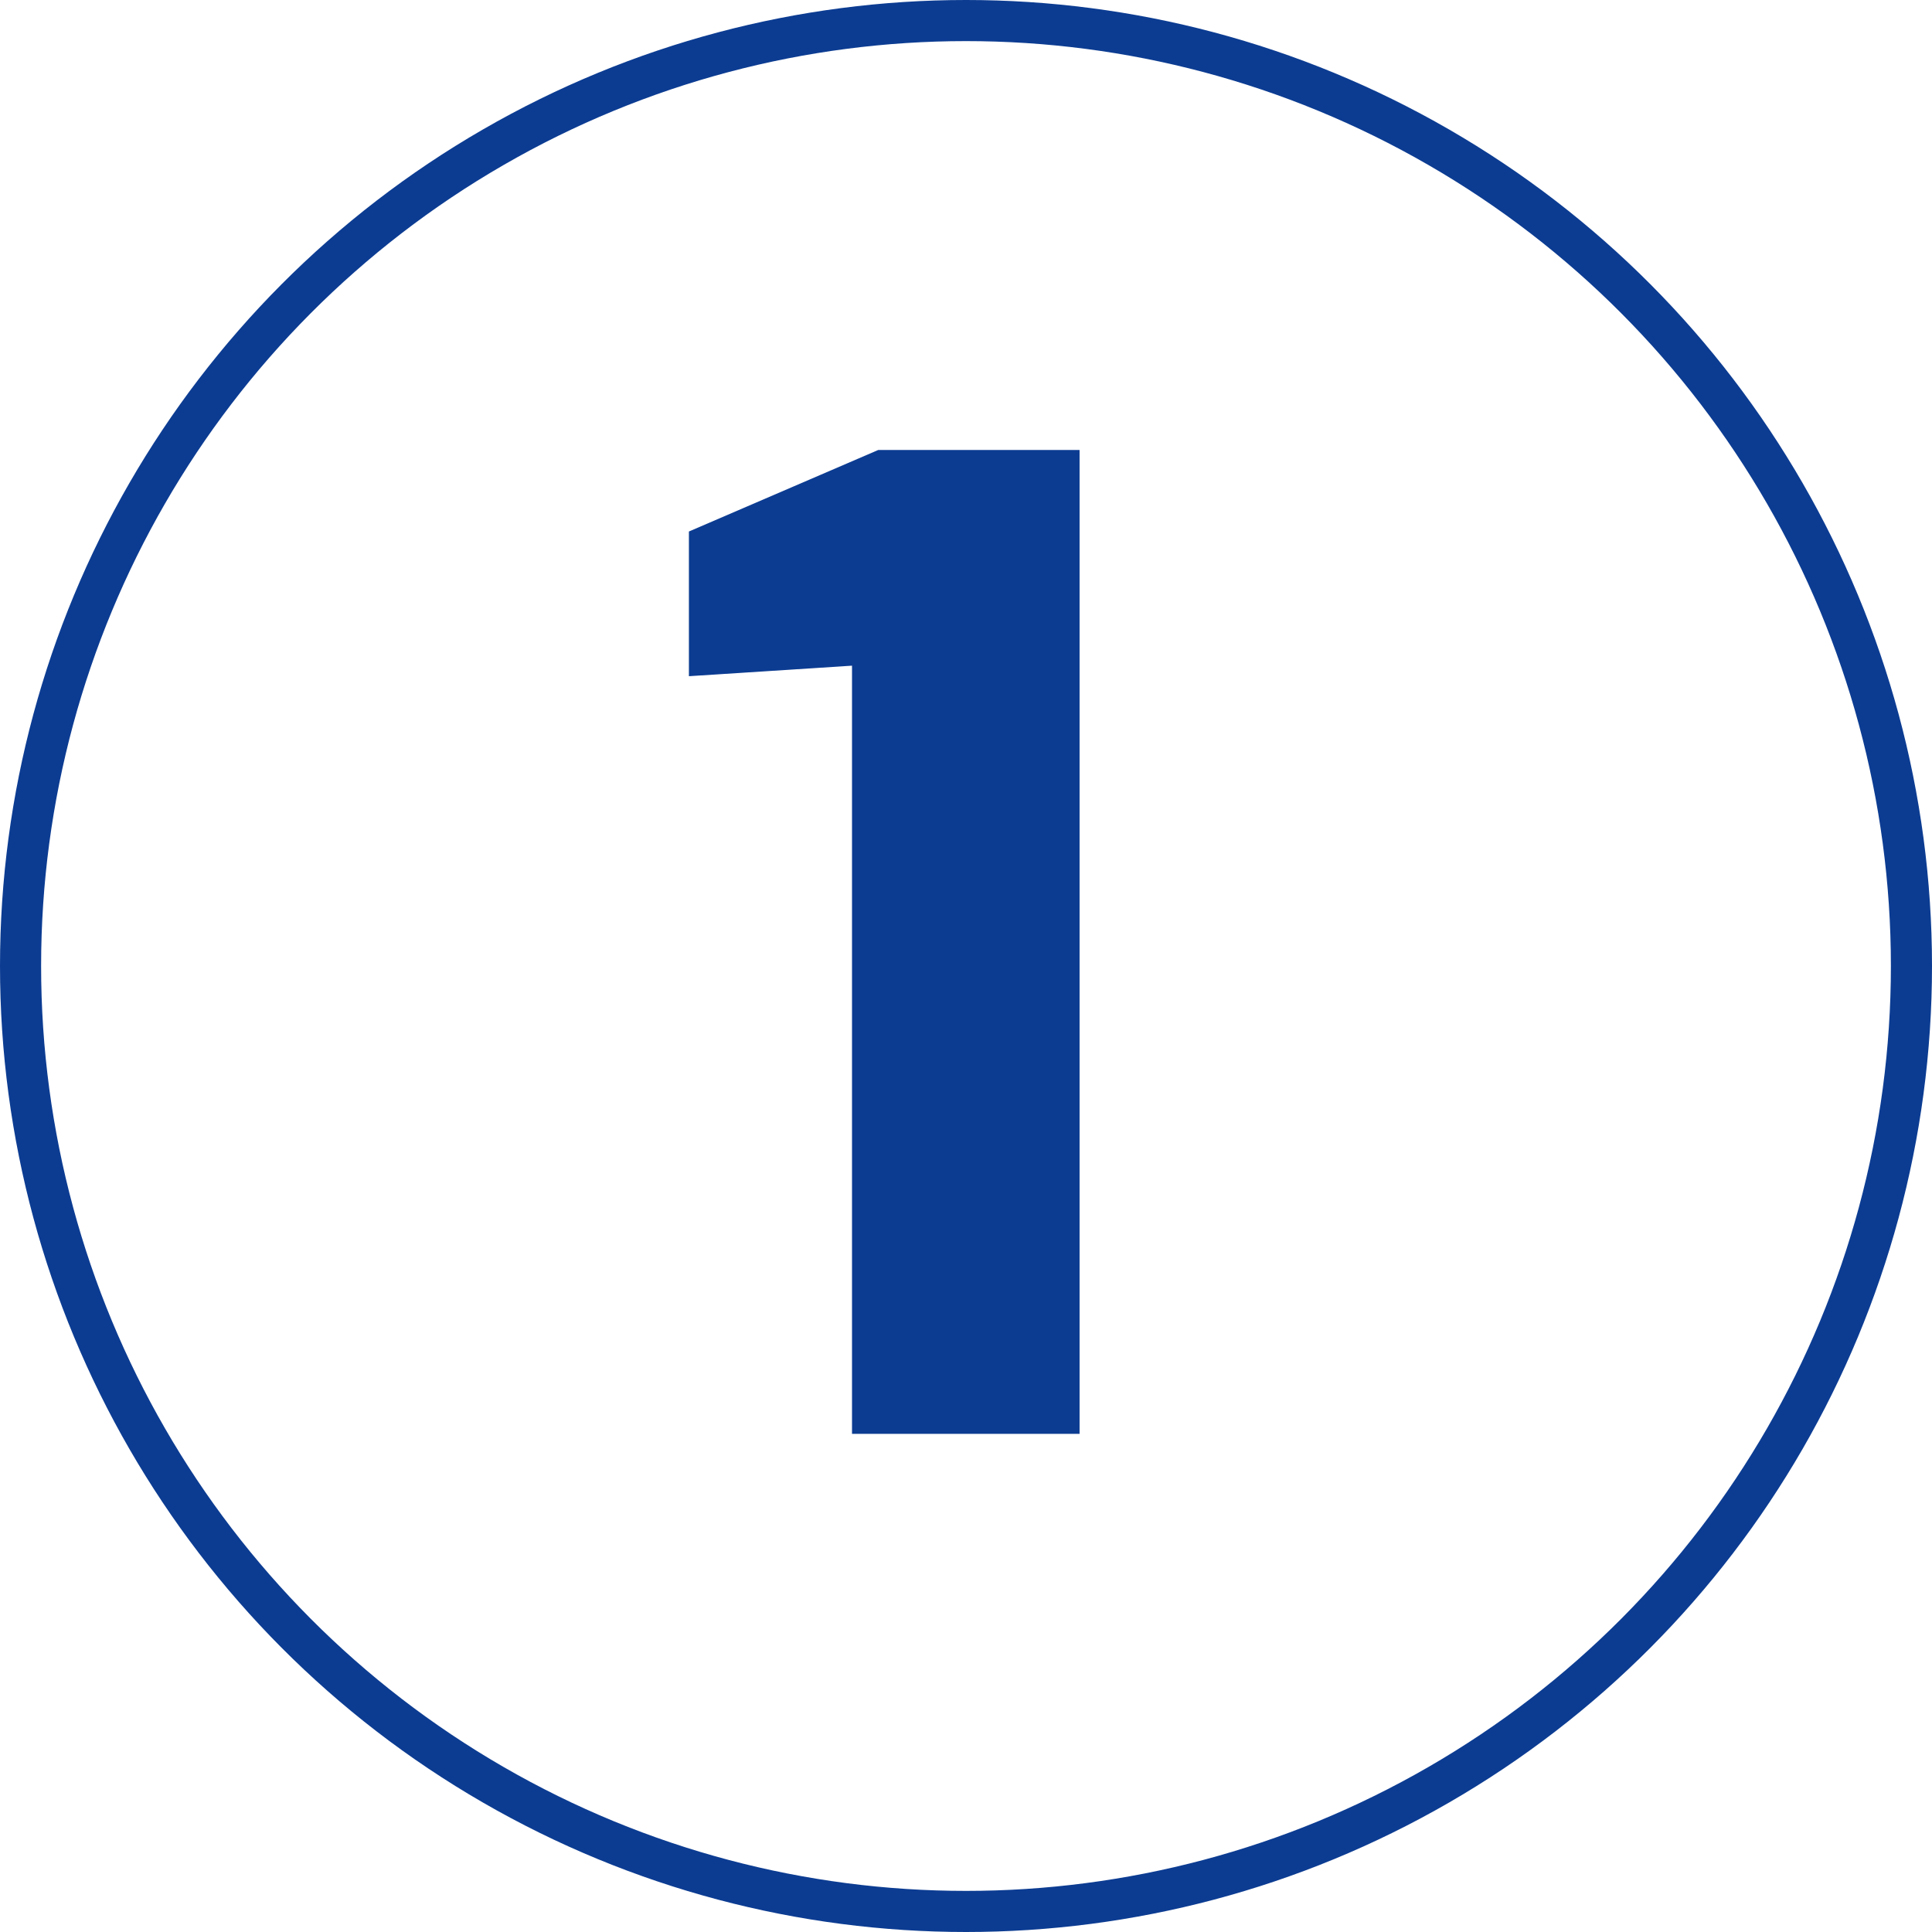 <?xml version="1.0" encoding="UTF-8"?> <svg xmlns="http://www.w3.org/2000/svg" width="47" height="47" viewBox="0 0 47 47" fill="none"><path d="M20.727 16.194L16.759 16.45V12.93L21.367 10.946H26.263V34.882H20.727V16.194Z" fill="#0C3C92"></path><circle cx="23.5" cy="23.5" r="23" stroke="#0C3C92"></circle></svg> 